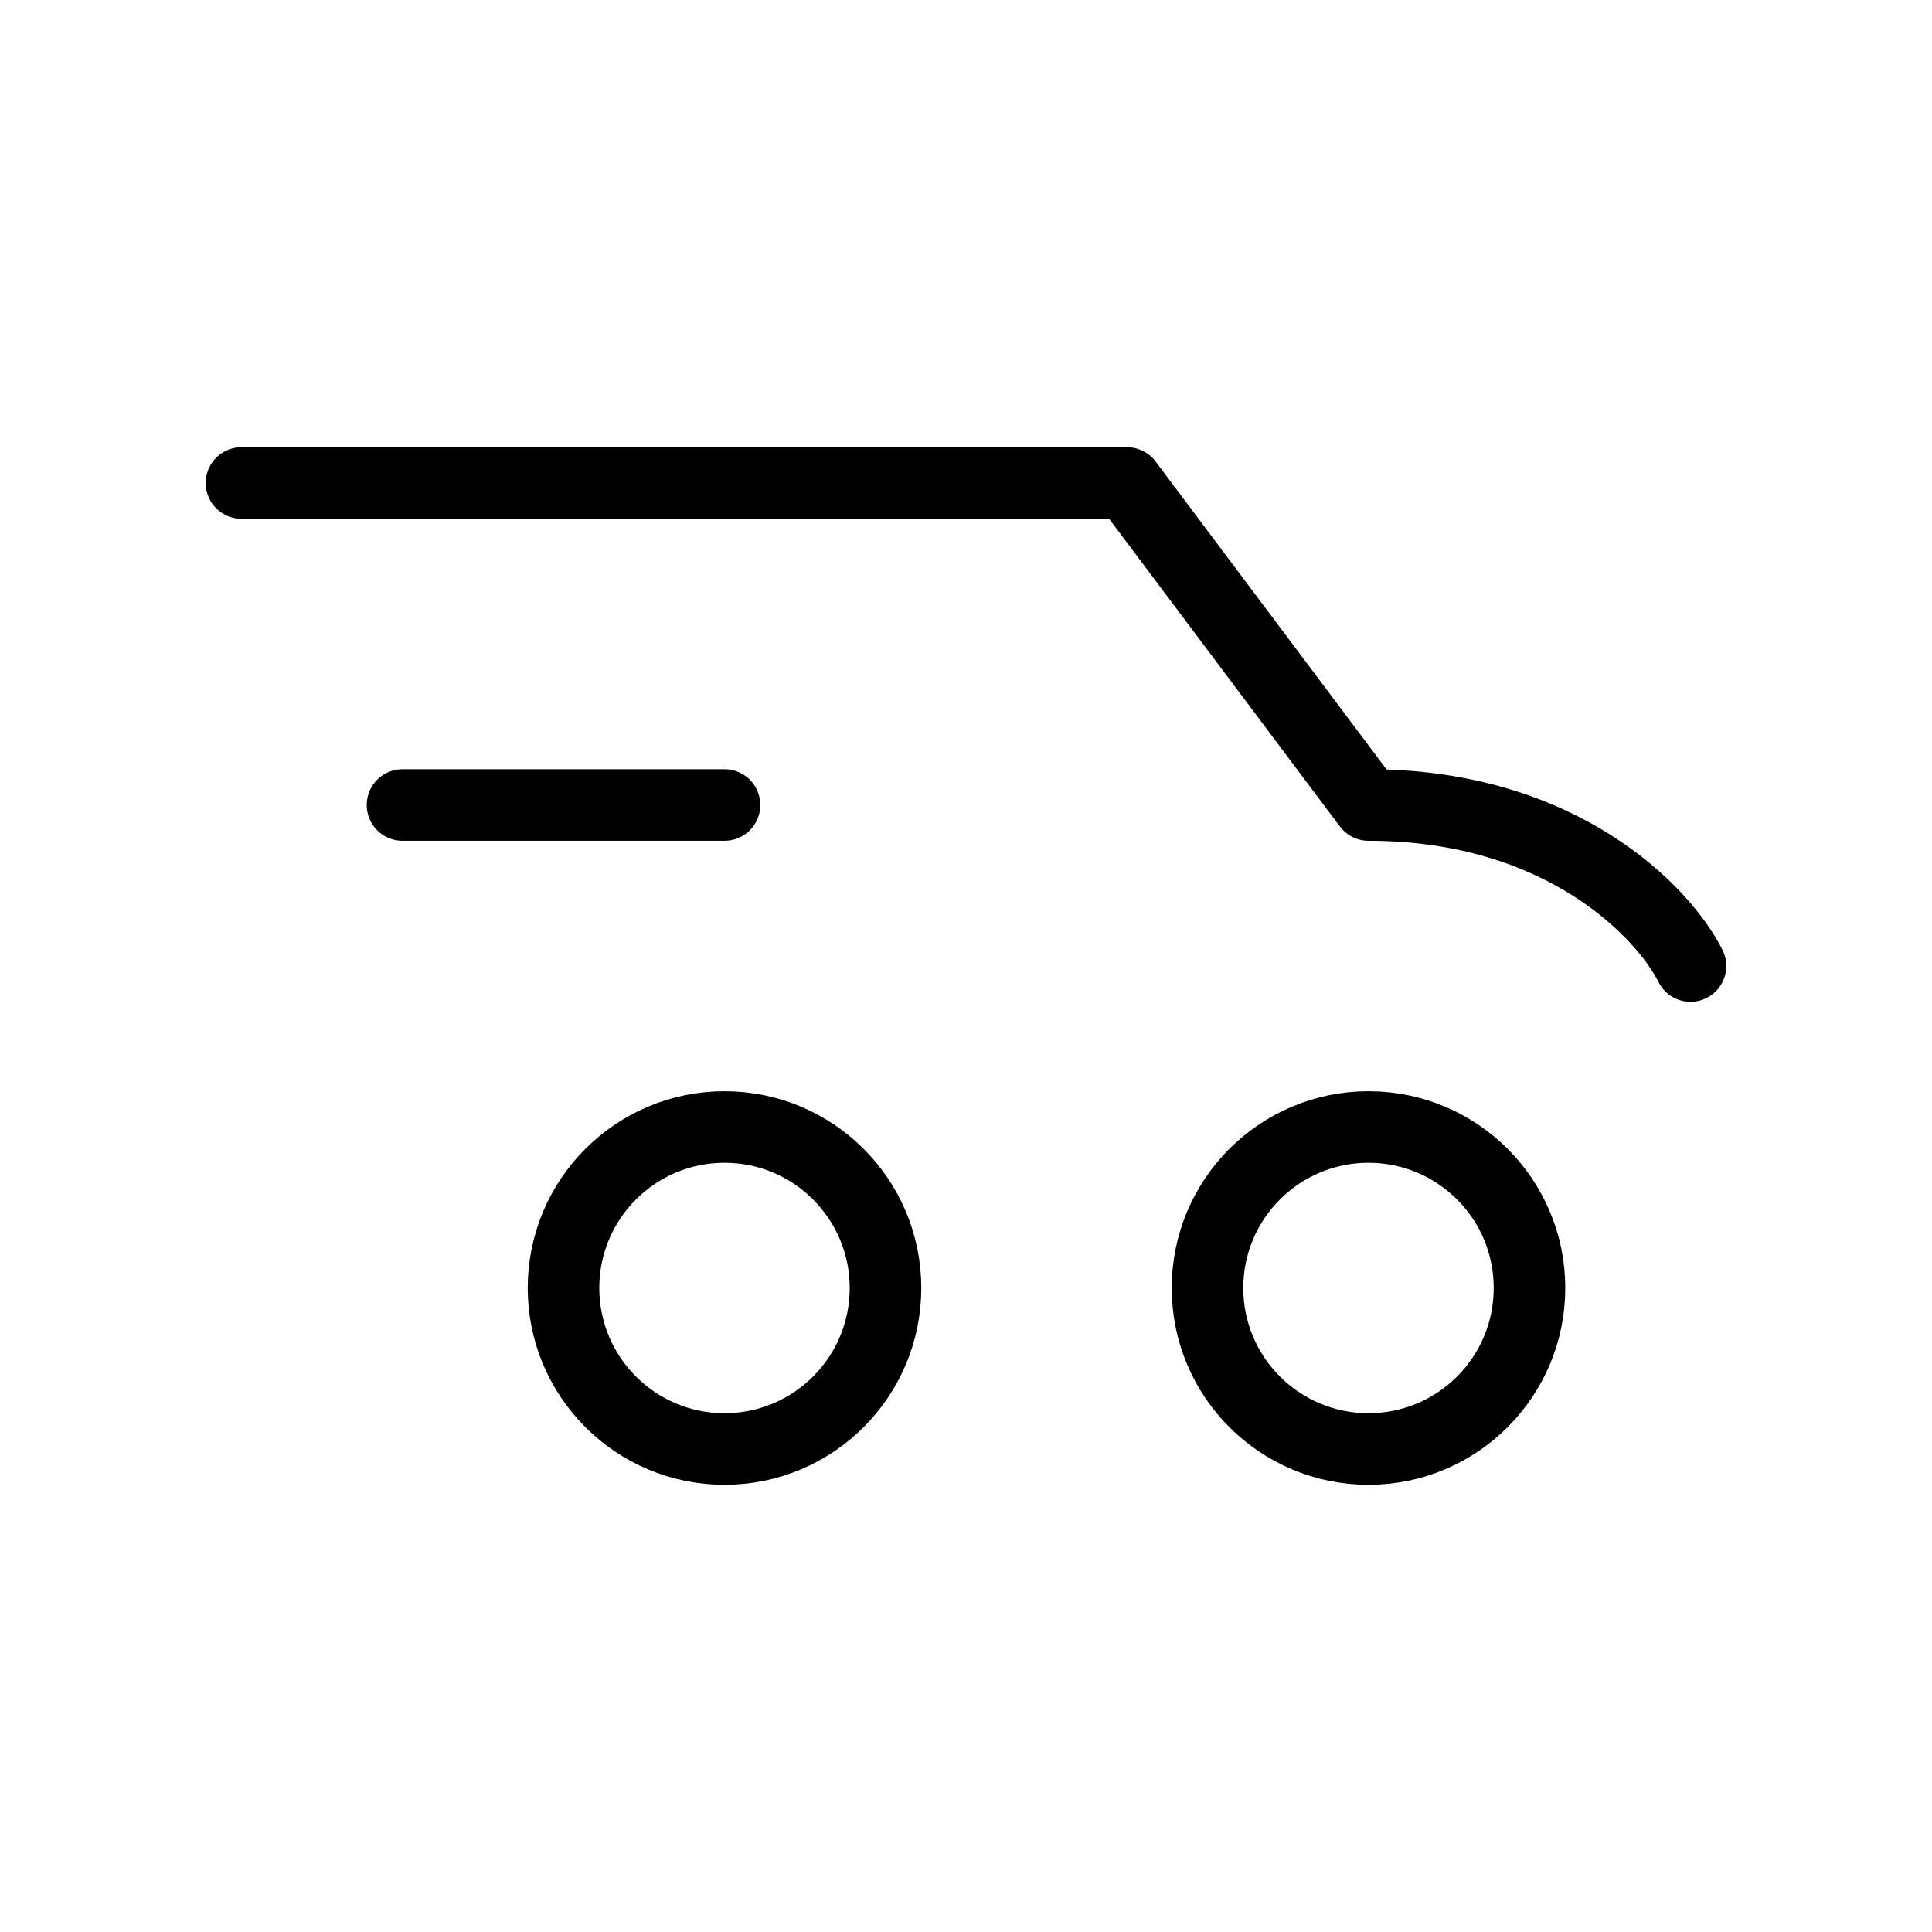 <svg xmlns="http://www.w3.org/2000/svg" fill="none" viewBox="0 0 54 54" height="54" width="54">
<path stroke-linejoin="round" stroke-linecap="round" stroke-width="2" stroke="black" d="M47.25 27C46.5 25.5 43.65 22.5 38.25 22.5L31.5 13.5H6.75"></path>
<ellipse stroke-width="2" stroke="black" ry="4.5" rx="4.5" cy="36" cx="20.25"></ellipse>
<circle stroke-width="2" stroke="black" r="4.5" cy="36" cx="38.25"></circle>
<path stroke-linejoin="round" stroke-linecap="round" stroke-width="2" stroke="black" d="M11.25 22.5H20.25"></path>
</svg>
